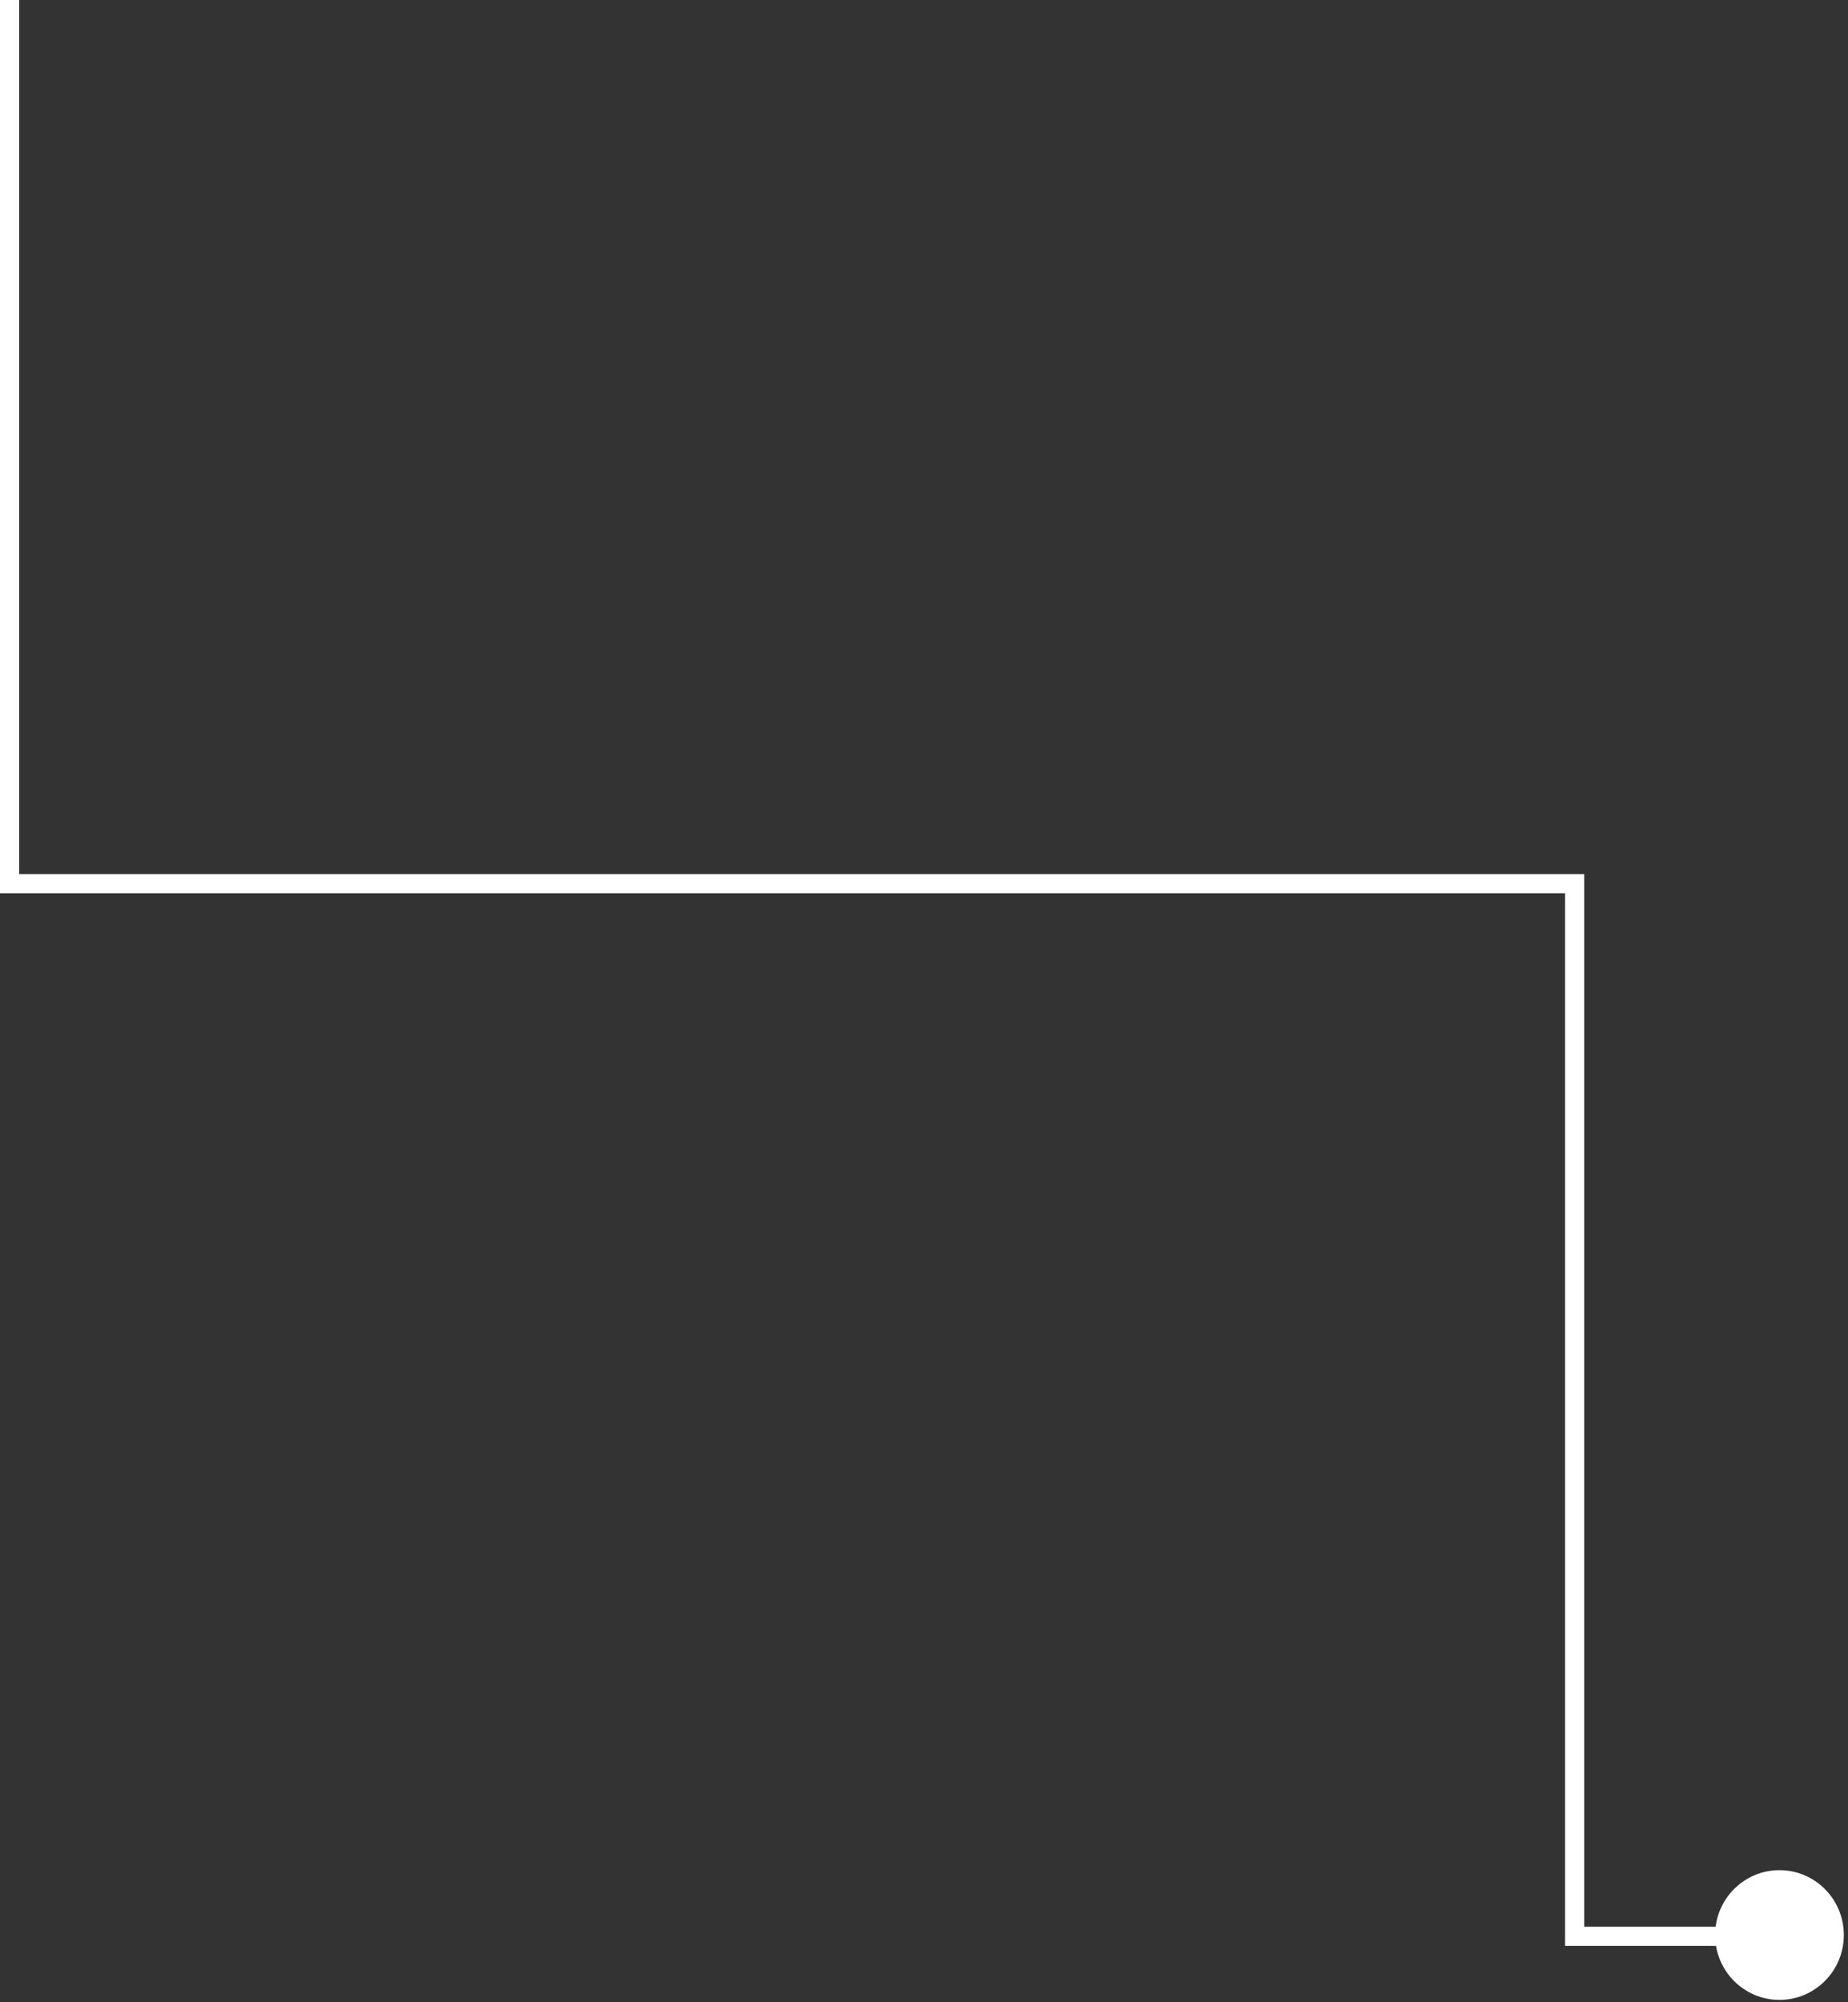 <?xml version="1.0" encoding="UTF-8"?> <svg xmlns="http://www.w3.org/2000/svg" width="193" height="209" viewBox="0 0 193 209" fill="none"><rect x="0" y="0" width="193" height="209" fill="#333333" stroke="none"/><path d="M185.842 208.761C189.555 208.761 192.564 205.729 192.564 201.99C192.564 198.25 189.555 195.219 185.842 195.219C182.13 195.219 179.121 198.25 179.121 201.99C179.121 205.729 182.13 208.761 185.842 208.761Z" fill="white"></path><path d="M187.99 202.121H164.453V92.241H1V0" stroke="white" stroke-width="2" stroke-miterlimit="10"></path></svg> 